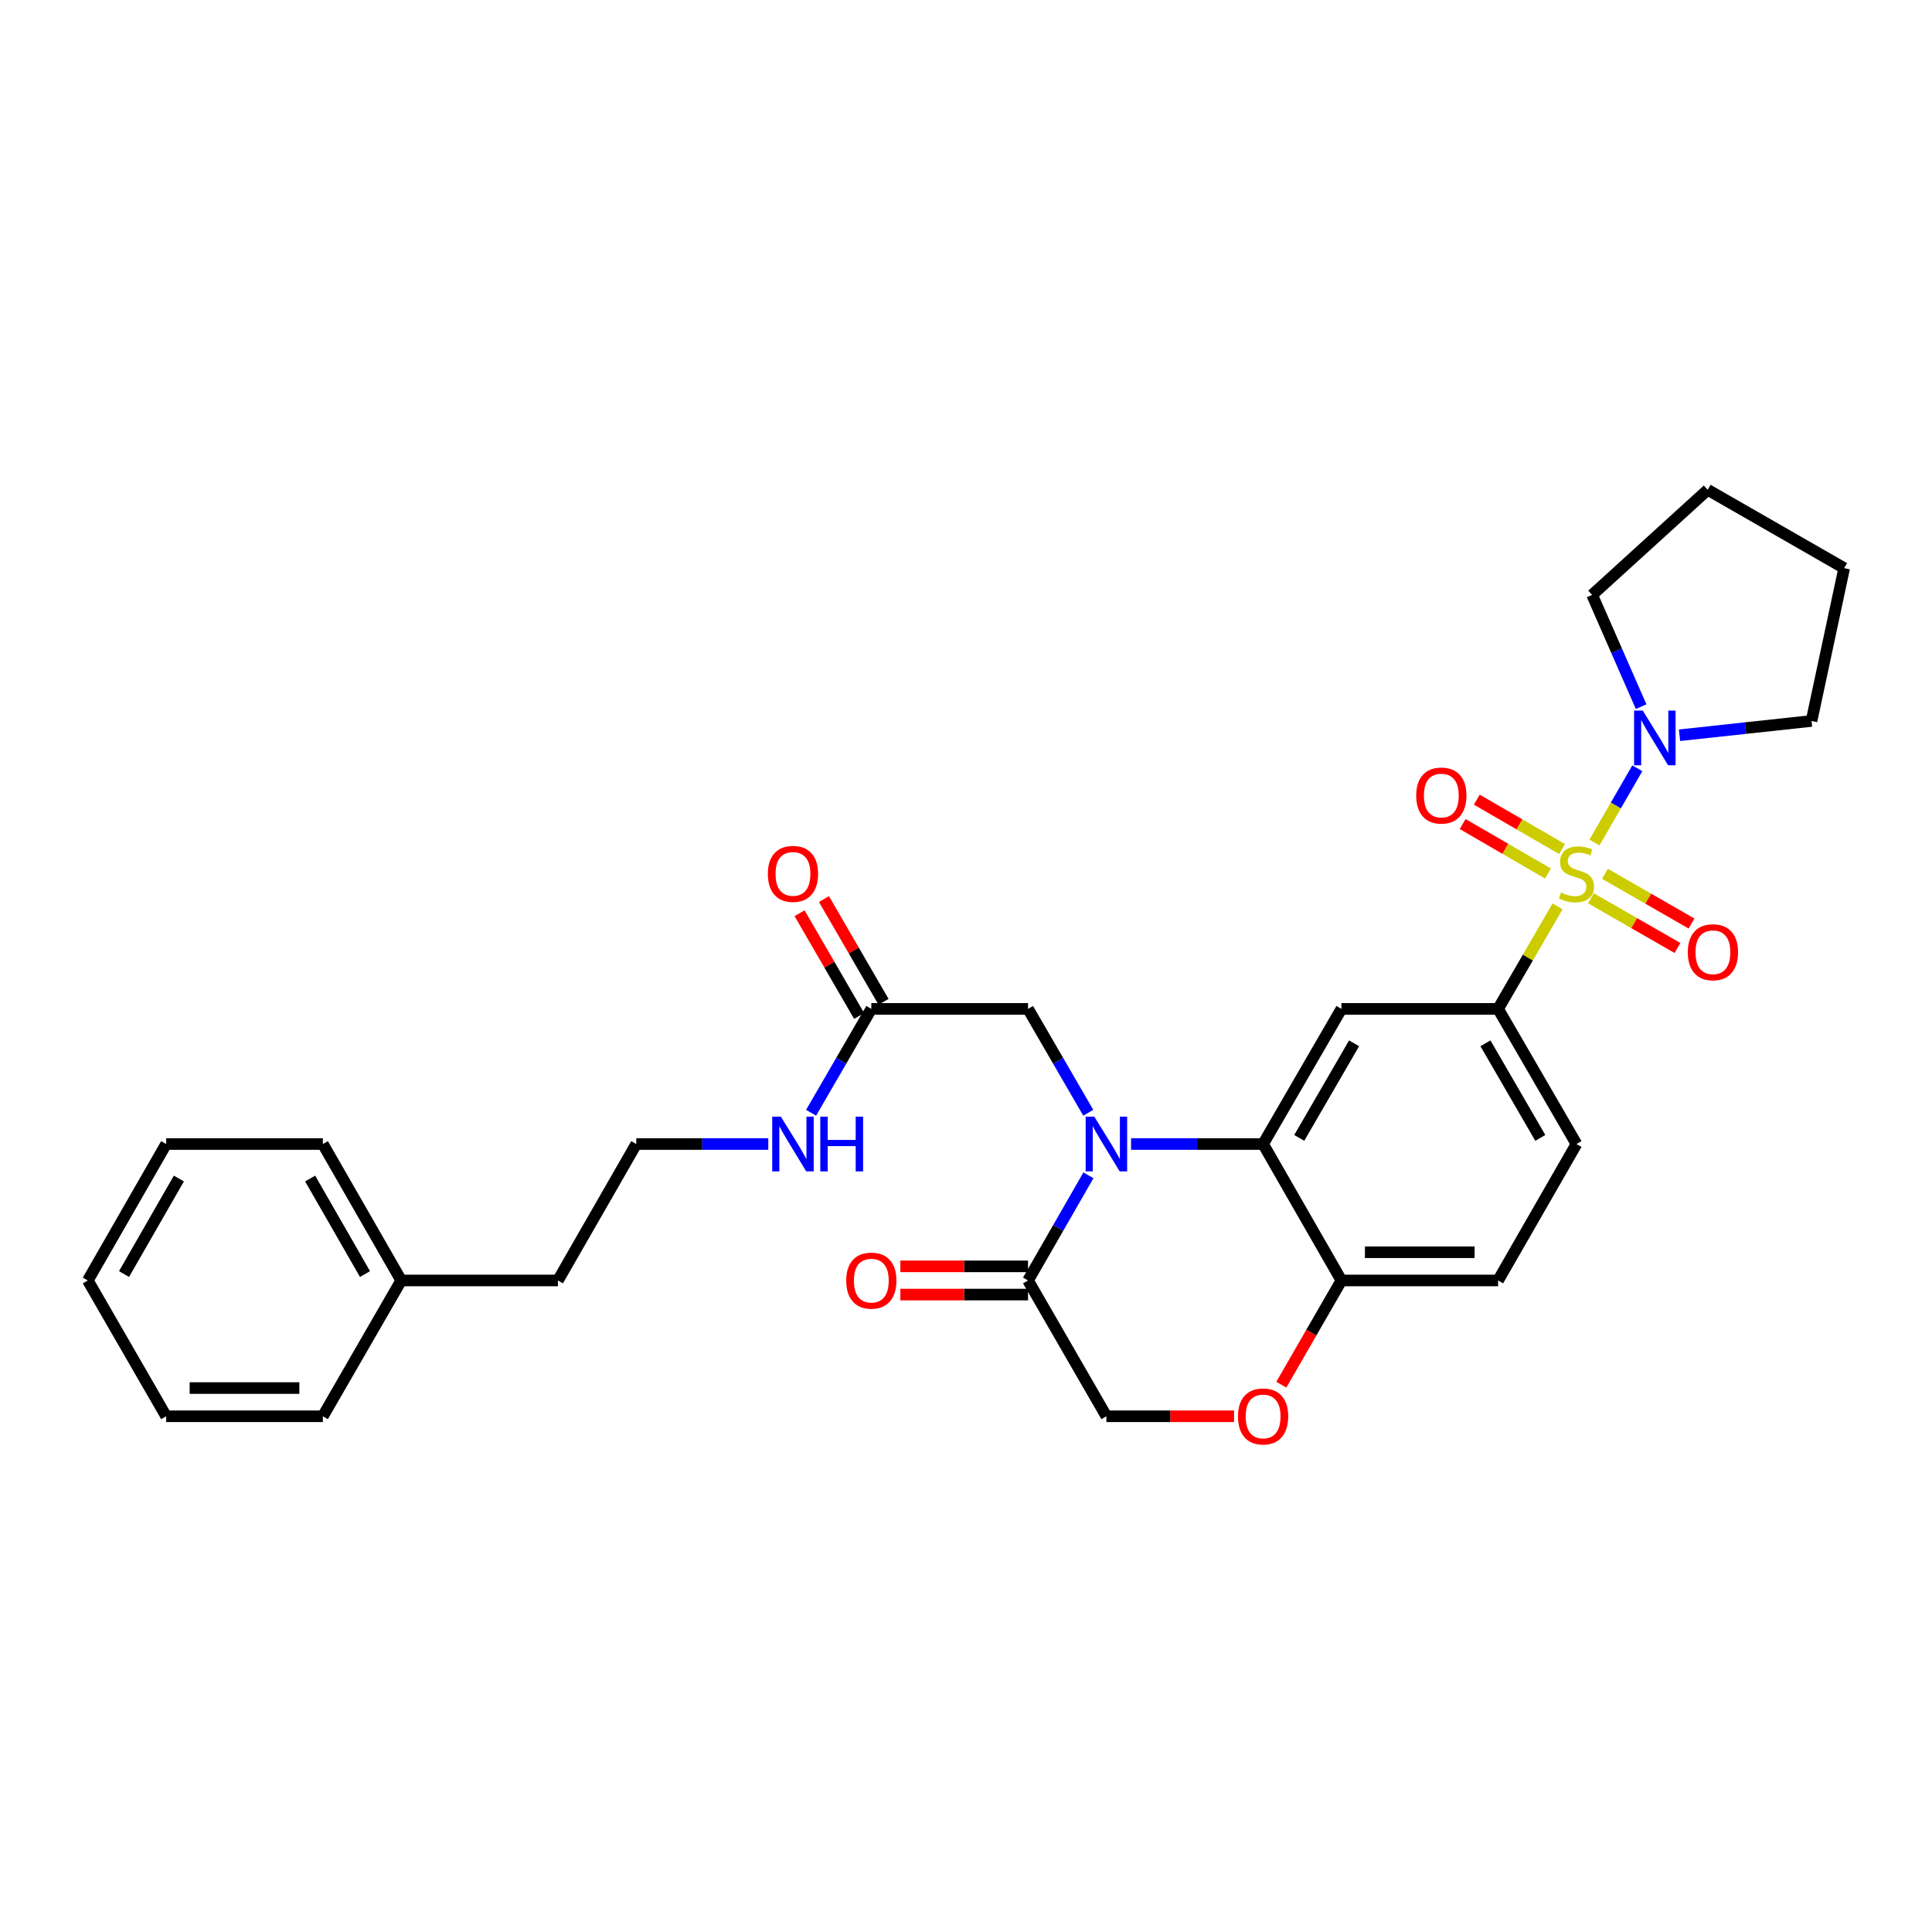 <?xml version='1.0' encoding='iso-8859-1'?>
<svg version='1.1' baseProfile='full'
              xmlns='http://www.w3.org/2000/svg'
                      xmlns:rdkit='http://www.rdkit.org/xml'
                      xmlns:xlink='http://www.w3.org/1999/xlink'
                  xml:space='preserve'
width='1000px' height='1000px' viewBox='0 0 1000 1000'>
<!-- END OF HEADER -->
<rect style='opacity:1.0;fill:#FFFFFF;stroke:none' width='1000' height='1000' x='0' y='0'> </rect>
<path class='bond-2' d='M 806.179,469.14 L 790.796,495.669' style='fill:none;fill-rule:evenodd;stroke:#CCCC00;stroke-width:6px;stroke-linecap:butt;stroke-linejoin:miter;stroke-opacity:1' />
<path class='bond-2' d='M 790.796,495.669 L 775.413,522.198' style='fill:none;fill-rule:evenodd;stroke:#000000;stroke-width:6px;stroke-linecap:butt;stroke-linejoin:miter;stroke-opacity:1' />
<path class='bond-4' d='M 825.297,436.089 L 836.381,416.878' style='fill:none;fill-rule:evenodd;stroke:#CCCC00;stroke-width:6px;stroke-linecap:butt;stroke-linejoin:miter;stroke-opacity:1' />
<path class='bond-4' d='M 836.381,416.878 L 847.465,397.667' style='fill:none;fill-rule:evenodd;stroke:#0000FF;stroke-width:6px;stroke-linecap:butt;stroke-linejoin:miter;stroke-opacity:1' />
<path class='bond-9' d='M 823.459,464.954 L 845.856,477.815' style='fill:none;fill-rule:evenodd;stroke:#CCCC00;stroke-width:6px;stroke-linecap:butt;stroke-linejoin:miter;stroke-opacity:1' />
<path class='bond-9' d='M 845.856,477.815 L 868.253,490.677' style='fill:none;fill-rule:evenodd;stroke:#FF0000;stroke-width:6px;stroke-linecap:butt;stroke-linejoin:miter;stroke-opacity:1' />
<path class='bond-9' d='M 830.731,452.289 L 853.129,465.151' style='fill:none;fill-rule:evenodd;stroke:#CCCC00;stroke-width:6px;stroke-linecap:butt;stroke-linejoin:miter;stroke-opacity:1' />
<path class='bond-9' d='M 853.129,465.151 L 875.526,478.013' style='fill:none;fill-rule:evenodd;stroke:#FF0000;stroke-width:6px;stroke-linecap:butt;stroke-linejoin:miter;stroke-opacity:1' />
<path class='bond-10' d='M 808.54,439.485 L 786.464,426.689' style='fill:none;fill-rule:evenodd;stroke:#CCCC00;stroke-width:6px;stroke-linecap:butt;stroke-linejoin:miter;stroke-opacity:1' />
<path class='bond-10' d='M 786.464,426.689 L 764.389,413.892' style='fill:none;fill-rule:evenodd;stroke:#FF0000;stroke-width:6px;stroke-linecap:butt;stroke-linejoin:miter;stroke-opacity:1' />
<path class='bond-10' d='M 801.216,452.12 L 779.14,439.323' style='fill:none;fill-rule:evenodd;stroke:#CCCC00;stroke-width:6px;stroke-linecap:butt;stroke-linejoin:miter;stroke-opacity:1' />
<path class='bond-10' d='M 779.14,439.323 L 757.065,426.527' style='fill:none;fill-rule:evenodd;stroke:#FF0000;stroke-width:6px;stroke-linecap:butt;stroke-linejoin:miter;stroke-opacity:1' />
<path class='bond-0' d='M 585.438,592.143 L 619.608,592.143' style='fill:none;fill-rule:evenodd;stroke:#0000FF;stroke-width:6px;stroke-linecap:butt;stroke-linejoin:miter;stroke-opacity:1' />
<path class='bond-0' d='M 619.608,592.143 L 653.779,592.143' style='fill:none;fill-rule:evenodd;stroke:#000000;stroke-width:6px;stroke-linecap:butt;stroke-linejoin:miter;stroke-opacity:1' />
<path class='bond-5' d='M 563.368,608.339 L 547.736,635.554' style='fill:none;fill-rule:evenodd;stroke:#0000FF;stroke-width:6px;stroke-linecap:butt;stroke-linejoin:miter;stroke-opacity:1' />
<path class='bond-5' d='M 547.736,635.554 L 532.104,662.769' style='fill:none;fill-rule:evenodd;stroke:#000000;stroke-width:6px;stroke-linecap:butt;stroke-linejoin:miter;stroke-opacity:1' />
<path class='bond-8' d='M 563.286,575.961 L 547.695,549.08' style='fill:none;fill-rule:evenodd;stroke:#0000FF;stroke-width:6px;stroke-linecap:butt;stroke-linejoin:miter;stroke-opacity:1' />
<path class='bond-8' d='M 547.695,549.08 L 532.104,522.198' style='fill:none;fill-rule:evenodd;stroke:#000000;stroke-width:6px;stroke-linecap:butt;stroke-linejoin:miter;stroke-opacity:1' />
<path class='bond-1' d='M 653.779,592.143 L 694.321,522.198' style='fill:none;fill-rule:evenodd;stroke:#000000;stroke-width:6px;stroke-linecap:butt;stroke-linejoin:miter;stroke-opacity:1' />
<path class='bond-1' d='M 672.495,588.975 L 700.874,540.014' style='fill:none;fill-rule:evenodd;stroke:#000000;stroke-width:6px;stroke-linecap:butt;stroke-linejoin:miter;stroke-opacity:1' />
<path class='bond-31' d='M 653.779,592.143 L 694.321,662.769' style='fill:none;fill-rule:evenodd;stroke:#000000;stroke-width:6px;stroke-linecap:butt;stroke-linejoin:miter;stroke-opacity:1' />
<path class='bond-3' d='M 775.413,522.198 L 694.321,522.198' style='fill:none;fill-rule:evenodd;stroke:#000000;stroke-width:6px;stroke-linecap:butt;stroke-linejoin:miter;stroke-opacity:1' />
<path class='bond-14' d='M 775.413,522.198 L 815.979,592.143' style='fill:none;fill-rule:evenodd;stroke:#000000;stroke-width:6px;stroke-linecap:butt;stroke-linejoin:miter;stroke-opacity:1' />
<path class='bond-14' d='M 768.865,540.017 L 797.261,588.978' style='fill:none;fill-rule:evenodd;stroke:#000000;stroke-width:6px;stroke-linecap:butt;stroke-linejoin:miter;stroke-opacity:1' />
<path class='bond-18' d='M 869.317,380.561 L 903.481,376.864' style='fill:none;fill-rule:evenodd;stroke:#0000FF;stroke-width:6px;stroke-linecap:butt;stroke-linejoin:miter;stroke-opacity:1' />
<path class='bond-18' d='M 903.481,376.864 L 937.646,373.166' style='fill:none;fill-rule:evenodd;stroke:#000000;stroke-width:6px;stroke-linecap:butt;stroke-linejoin:miter;stroke-opacity:1' />
<path class='bond-19' d='M 849.444,365.764 L 836.768,336.85' style='fill:none;fill-rule:evenodd;stroke:#0000FF;stroke-width:6px;stroke-linecap:butt;stroke-linejoin:miter;stroke-opacity:1' />
<path class='bond-19' d='M 836.768,336.85 L 824.092,307.935' style='fill:none;fill-rule:evenodd;stroke:#000000;stroke-width:6px;stroke-linecap:butt;stroke-linejoin:miter;stroke-opacity:1' />
<path class='bond-13' d='M 532.104,655.467 L 499.064,655.467' style='fill:none;fill-rule:evenodd;stroke:#000000;stroke-width:6px;stroke-linecap:butt;stroke-linejoin:miter;stroke-opacity:1' />
<path class='bond-13' d='M 499.064,655.467 L 466.024,655.467' style='fill:none;fill-rule:evenodd;stroke:#FF0000;stroke-width:6px;stroke-linecap:butt;stroke-linejoin:miter;stroke-opacity:1' />
<path class='bond-13' d='M 532.104,670.071 L 499.064,670.071' style='fill:none;fill-rule:evenodd;stroke:#000000;stroke-width:6px;stroke-linecap:butt;stroke-linejoin:miter;stroke-opacity:1' />
<path class='bond-13' d='M 499.064,670.071 L 466.024,670.071' style='fill:none;fill-rule:evenodd;stroke:#FF0000;stroke-width:6px;stroke-linecap:butt;stroke-linejoin:miter;stroke-opacity:1' />
<path class='bond-32' d='M 532.104,662.769 L 572.67,733.062' style='fill:none;fill-rule:evenodd;stroke:#000000;stroke-width:6px;stroke-linecap:butt;stroke-linejoin:miter;stroke-opacity:1' />
<path class='bond-6' d='M 663.208,716.713 L 678.764,689.741' style='fill:none;fill-rule:evenodd;stroke:#FF0000;stroke-width:6px;stroke-linecap:butt;stroke-linejoin:miter;stroke-opacity:1' />
<path class='bond-6' d='M 678.764,689.741 L 694.321,662.769' style='fill:none;fill-rule:evenodd;stroke:#000000;stroke-width:6px;stroke-linecap:butt;stroke-linejoin:miter;stroke-opacity:1' />
<path class='bond-12' d='M 638.751,733.062 L 605.711,733.062' style='fill:none;fill-rule:evenodd;stroke:#FF0000;stroke-width:6px;stroke-linecap:butt;stroke-linejoin:miter;stroke-opacity:1' />
<path class='bond-12' d='M 605.711,733.062 L 572.67,733.062' style='fill:none;fill-rule:evenodd;stroke:#000000;stroke-width:6px;stroke-linecap:butt;stroke-linejoin:miter;stroke-opacity:1' />
<path class='bond-7' d='M 694.321,662.769 L 775.413,662.769' style='fill:none;fill-rule:evenodd;stroke:#000000;stroke-width:6px;stroke-linecap:butt;stroke-linejoin:miter;stroke-opacity:1' />
<path class='bond-7' d='M 706.485,648.165 L 763.249,648.165' style='fill:none;fill-rule:evenodd;stroke:#000000;stroke-width:6px;stroke-linecap:butt;stroke-linejoin:miter;stroke-opacity:1' />
<path class='bond-11' d='M 532.104,522.198 L 450.996,522.198' style='fill:none;fill-rule:evenodd;stroke:#000000;stroke-width:6px;stroke-linecap:butt;stroke-linejoin:miter;stroke-opacity:1' />
<path class='bond-15' d='M 457.313,518.536 L 441.898,491.947' style='fill:none;fill-rule:evenodd;stroke:#000000;stroke-width:6px;stroke-linecap:butt;stroke-linejoin:miter;stroke-opacity:1' />
<path class='bond-15' d='M 441.898,491.947 L 426.484,465.357' style='fill:none;fill-rule:evenodd;stroke:#FF0000;stroke-width:6px;stroke-linecap:butt;stroke-linejoin:miter;stroke-opacity:1' />
<path class='bond-15' d='M 444.679,525.861 L 429.264,499.271' style='fill:none;fill-rule:evenodd;stroke:#000000;stroke-width:6px;stroke-linecap:butt;stroke-linejoin:miter;stroke-opacity:1' />
<path class='bond-15' d='M 429.264,499.271 L 413.849,472.682' style='fill:none;fill-rule:evenodd;stroke:#FF0000;stroke-width:6px;stroke-linecap:butt;stroke-linejoin:miter;stroke-opacity:1' />
<path class='bond-17' d='M 450.996,522.198 L 435.408,549.08' style='fill:none;fill-rule:evenodd;stroke:#000000;stroke-width:6px;stroke-linecap:butt;stroke-linejoin:miter;stroke-opacity:1' />
<path class='bond-17' d='M 435.408,549.08 L 419.821,575.962' style='fill:none;fill-rule:evenodd;stroke:#0000FF;stroke-width:6px;stroke-linecap:butt;stroke-linejoin:miter;stroke-opacity:1' />
<path class='bond-16' d='M 815.979,592.143 L 775.413,662.769' style='fill:none;fill-rule:evenodd;stroke:#000000;stroke-width:6px;stroke-linecap:butt;stroke-linejoin:miter;stroke-opacity:1' />
<path class='bond-20' d='M 397.67,592.143 L 363.5,592.143' style='fill:none;fill-rule:evenodd;stroke:#0000FF;stroke-width:6px;stroke-linecap:butt;stroke-linejoin:miter;stroke-opacity:1' />
<path class='bond-20' d='M 363.5,592.143 L 329.329,592.143' style='fill:none;fill-rule:evenodd;stroke:#000000;stroke-width:6px;stroke-linecap:butt;stroke-linejoin:miter;stroke-opacity:1' />
<path class='bond-26' d='M 937.646,373.166 L 954.545,294.07' style='fill:none;fill-rule:evenodd;stroke:#000000;stroke-width:6px;stroke-linecap:butt;stroke-linejoin:miter;stroke-opacity:1' />
<path class='bond-25' d='M 824.092,307.935 L 883.903,253.52' style='fill:none;fill-rule:evenodd;stroke:#000000;stroke-width:6px;stroke-linecap:butt;stroke-linejoin:miter;stroke-opacity:1' />
<path class='bond-22' d='M 329.329,592.143 L 288.779,662.769' style='fill:none;fill-rule:evenodd;stroke:#000000;stroke-width:6px;stroke-linecap:butt;stroke-linejoin:miter;stroke-opacity:1' />
<path class='bond-21' d='M 207.671,662.769 L 288.779,662.769' style='fill:none;fill-rule:evenodd;stroke:#000000;stroke-width:6px;stroke-linecap:butt;stroke-linejoin:miter;stroke-opacity:1' />
<path class='bond-23' d='M 207.671,662.769 L 167.113,592.143' style='fill:none;fill-rule:evenodd;stroke:#000000;stroke-width:6px;stroke-linecap:butt;stroke-linejoin:miter;stroke-opacity:1' />
<path class='bond-23' d='M 188.923,659.448 L 160.532,610.009' style='fill:none;fill-rule:evenodd;stroke:#000000;stroke-width:6px;stroke-linecap:butt;stroke-linejoin:miter;stroke-opacity:1' />
<path class='bond-24' d='M 207.671,662.769 L 167.113,733.062' style='fill:none;fill-rule:evenodd;stroke:#000000;stroke-width:6px;stroke-linecap:butt;stroke-linejoin:miter;stroke-opacity:1' />
<path class='bond-28' d='M 167.113,592.143 L 86.005,592.143' style='fill:none;fill-rule:evenodd;stroke:#000000;stroke-width:6px;stroke-linecap:butt;stroke-linejoin:miter;stroke-opacity:1' />
<path class='bond-27' d='M 167.113,733.062 L 86.005,733.062' style='fill:none;fill-rule:evenodd;stroke:#000000;stroke-width:6px;stroke-linecap:butt;stroke-linejoin:miter;stroke-opacity:1' />
<path class='bond-27' d='M 154.947,718.458 L 98.171,718.458' style='fill:none;fill-rule:evenodd;stroke:#000000;stroke-width:6px;stroke-linecap:butt;stroke-linejoin:miter;stroke-opacity:1' />
<path class='bond-30' d='M 883.903,253.52 L 954.545,294.07' style='fill:none;fill-rule:evenodd;stroke:#000000;stroke-width:6px;stroke-linecap:butt;stroke-linejoin:miter;stroke-opacity:1' />
<path class='bond-29' d='M 86.005,733.062 L 45.455,662.769' style='fill:none;fill-rule:evenodd;stroke:#000000;stroke-width:6px;stroke-linecap:butt;stroke-linejoin:miter;stroke-opacity:1' />
<path class='bond-33' d='M 86.005,592.143 L 45.455,662.769' style='fill:none;fill-rule:evenodd;stroke:#000000;stroke-width:6px;stroke-linecap:butt;stroke-linejoin:miter;stroke-opacity:1' />
<path class='bond-33' d='M 92.587,610.008 L 64.202,659.446' style='fill:none;fill-rule:evenodd;stroke:#000000;stroke-width:6px;stroke-linecap:butt;stroke-linejoin:miter;stroke-opacity:1' />
<path  class='atom-0' d='M 807.979 461.958
Q 808.299 462.078, 809.619 462.638
Q 810.939 463.198, 812.379 463.558
Q 813.859 463.878, 815.299 463.878
Q 817.979 463.878, 819.539 462.598
Q 821.099 461.278, 821.099 458.998
Q 821.099 457.438, 820.299 456.478
Q 819.539 455.518, 818.339 454.998
Q 817.139 454.478, 815.139 453.878
Q 812.619 453.118, 811.099 452.398
Q 809.619 451.678, 808.539 450.158
Q 807.499 448.638, 807.499 446.078
Q 807.499 442.518, 809.899 440.318
Q 812.339 438.118, 817.139 438.118
Q 820.419 438.118, 824.139 439.678
L 823.219 442.758
Q 819.819 441.358, 817.259 441.358
Q 814.499 441.358, 812.979 442.518
Q 811.459 443.638, 811.499 445.598
Q 811.499 447.118, 812.259 448.038
Q 813.059 448.958, 814.179 449.478
Q 815.339 449.998, 817.259 450.598
Q 819.819 451.398, 821.339 452.198
Q 822.859 452.998, 823.939 454.638
Q 825.059 456.238, 825.059 458.998
Q 825.059 462.918, 822.419 465.038
Q 819.819 467.118, 815.459 467.118
Q 812.939 467.118, 811.019 466.558
Q 809.139 466.038, 806.899 465.118
L 807.979 461.958
' fill='#CCCC00'/>
<path  class='atom-1' d='M 566.41 577.983
L 575.69 592.983
Q 576.61 594.463, 578.09 597.143
Q 579.57 599.823, 579.65 599.983
L 579.65 577.983
L 583.41 577.983
L 583.41 606.303
L 579.53 606.303
L 569.57 589.903
Q 568.41 587.983, 567.17 585.783
Q 565.97 583.583, 565.61 582.903
L 565.61 606.303
L 561.93 606.303
L 561.93 577.983
L 566.41 577.983
' fill='#0000FF'/>
<path  class='atom-5' d='M 850.277 367.785
L 859.557 382.785
Q 860.477 384.265, 861.957 386.945
Q 863.437 389.625, 863.517 389.785
L 863.517 367.785
L 867.277 367.785
L 867.277 396.105
L 863.397 396.105
L 853.437 379.705
Q 852.277 377.785, 851.037 375.585
Q 849.837 373.385, 849.477 372.705
L 849.477 396.105
L 845.797 396.105
L 845.797 367.785
L 850.277 367.785
' fill='#0000FF'/>
<path  class='atom-7' d='M 640.779 733.142
Q 640.779 726.342, 644.139 722.542
Q 647.499 718.742, 653.779 718.742
Q 660.059 718.742, 663.419 722.542
Q 666.779 726.342, 666.779 733.142
Q 666.779 740.022, 663.379 743.942
Q 659.979 747.822, 653.779 747.822
Q 647.539 747.822, 644.139 743.942
Q 640.779 740.062, 640.779 733.142
M 653.779 744.622
Q 658.099 744.622, 660.419 741.742
Q 662.779 738.822, 662.779 733.142
Q 662.779 727.582, 660.419 724.782
Q 658.099 721.942, 653.779 721.942
Q 649.459 721.942, 647.099 724.742
Q 644.779 727.542, 644.779 733.142
Q 644.779 738.862, 647.099 741.742
Q 649.459 744.622, 653.779 744.622
' fill='#FF0000'/>
<path  class='atom-10' d='M 873.605 492.876
Q 873.605 486.076, 876.965 482.276
Q 880.325 478.476, 886.605 478.476
Q 892.885 478.476, 896.245 482.276
Q 899.605 486.076, 899.605 492.876
Q 899.605 499.756, 896.205 503.676
Q 892.805 507.556, 886.605 507.556
Q 880.365 507.556, 876.965 503.676
Q 873.605 499.796, 873.605 492.876
M 886.605 504.356
Q 890.925 504.356, 893.245 501.476
Q 895.605 498.556, 895.605 492.876
Q 895.605 487.316, 893.245 484.516
Q 890.925 481.676, 886.605 481.676
Q 882.285 481.676, 879.925 484.476
Q 877.605 487.276, 877.605 492.876
Q 877.605 498.596, 879.925 501.476
Q 882.285 504.356, 886.605 504.356
' fill='#FF0000'/>
<path  class='atom-11' d='M 733.027 411.768
Q 733.027 404.968, 736.387 401.168
Q 739.747 397.368, 746.027 397.368
Q 752.307 397.368, 755.667 401.168
Q 759.027 404.968, 759.027 411.768
Q 759.027 418.648, 755.627 422.568
Q 752.227 426.448, 746.027 426.448
Q 739.787 426.448, 736.387 422.568
Q 733.027 418.688, 733.027 411.768
M 746.027 423.248
Q 750.347 423.248, 752.667 420.368
Q 755.027 417.448, 755.027 411.768
Q 755.027 406.208, 752.667 403.408
Q 750.347 400.568, 746.027 400.568
Q 741.707 400.568, 739.347 403.368
Q 737.027 406.168, 737.027 411.768
Q 737.027 417.488, 739.347 420.368
Q 741.707 423.248, 746.027 423.248
' fill='#FF0000'/>
<path  class='atom-14' d='M 437.996 662.849
Q 437.996 656.049, 441.356 652.249
Q 444.716 648.449, 450.996 648.449
Q 457.276 648.449, 460.636 652.249
Q 463.996 656.049, 463.996 662.849
Q 463.996 669.729, 460.596 673.649
Q 457.196 677.529, 450.996 677.529
Q 444.756 677.529, 441.356 673.649
Q 437.996 669.769, 437.996 662.849
M 450.996 674.329
Q 455.316 674.329, 457.636 671.449
Q 459.996 668.529, 459.996 662.849
Q 459.996 657.289, 457.636 654.489
Q 455.316 651.649, 450.996 651.649
Q 446.676 651.649, 444.316 654.449
Q 441.996 657.249, 441.996 662.849
Q 441.996 668.569, 444.316 671.449
Q 446.676 674.329, 450.996 674.329
' fill='#FF0000'/>
<path  class='atom-16' d='M 397.438 452.318
Q 397.438 445.518, 400.798 441.718
Q 404.158 437.918, 410.438 437.918
Q 416.718 437.918, 420.078 441.718
Q 423.438 445.518, 423.438 452.318
Q 423.438 459.198, 420.038 463.118
Q 416.638 466.998, 410.438 466.998
Q 404.198 466.998, 400.798 463.118
Q 397.438 459.238, 397.438 452.318
M 410.438 463.798
Q 414.758 463.798, 417.078 460.918
Q 419.438 457.998, 419.438 452.318
Q 419.438 446.758, 417.078 443.958
Q 414.758 441.118, 410.438 441.118
Q 406.118 441.118, 403.758 443.918
Q 401.438 446.718, 401.438 452.318
Q 401.438 458.038, 403.758 460.918
Q 406.118 463.798, 410.438 463.798
' fill='#FF0000'/>
<path  class='atom-18' d='M 404.178 577.983
L 413.458 592.983
Q 414.378 594.463, 415.858 597.143
Q 417.338 599.823, 417.418 599.983
L 417.418 577.983
L 421.178 577.983
L 421.178 606.303
L 417.298 606.303
L 407.338 589.903
Q 406.178 587.983, 404.938 585.783
Q 403.738 583.583, 403.378 582.903
L 403.378 606.303
L 399.698 606.303
L 399.698 577.983
L 404.178 577.983
' fill='#0000FF'/>
<path  class='atom-18' d='M 424.578 577.983
L 428.418 577.983
L 428.418 590.023
L 442.898 590.023
L 442.898 577.983
L 446.738 577.983
L 446.738 606.303
L 442.898 606.303
L 442.898 593.223
L 428.418 593.223
L 428.418 606.303
L 424.578 606.303
L 424.578 577.983
' fill='#0000FF'/>
</svg>
